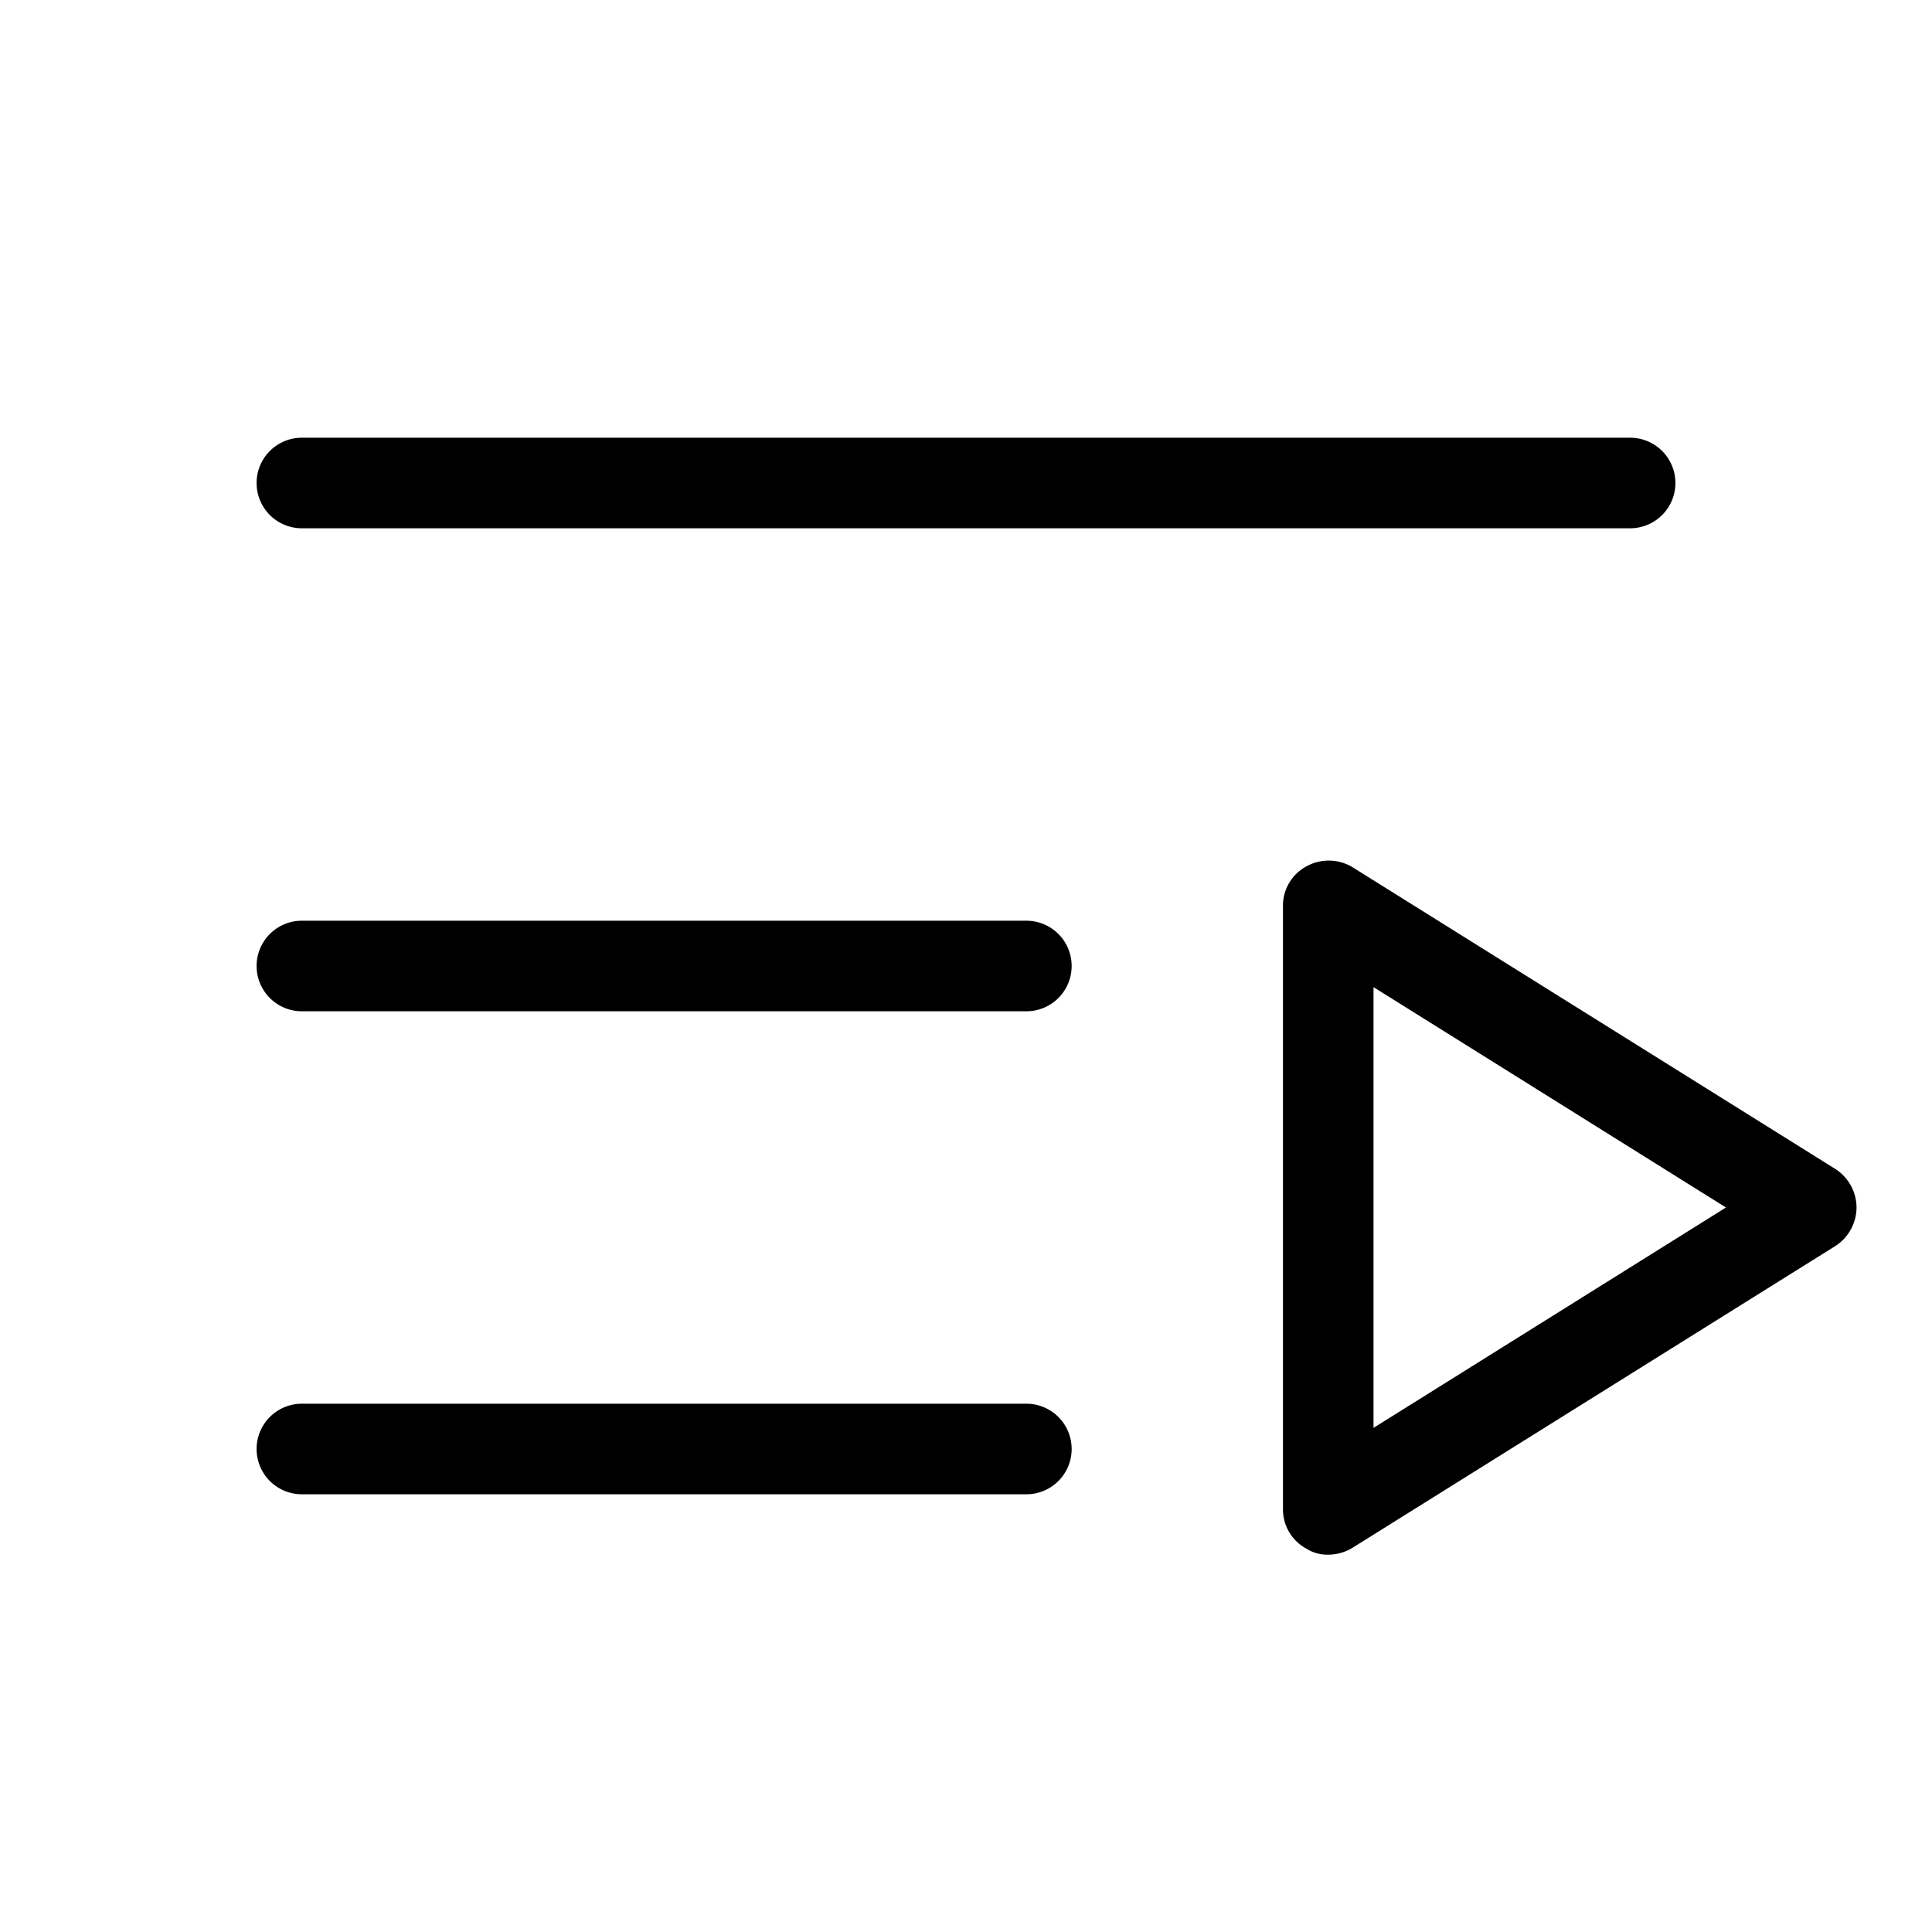 <svg xmlns="http://www.w3.org/2000/svg" viewBox="0 0 256 256" fill="currentColor"><path d="M34,64a6,6,0,0,1,6-6H216a6,6,0,0,1,0,12H40A6,6,0,0,1,34,64Zm102,58H40a6,6,0,0,0,0,12h96a6,6,0,0,0,0-12Zm0,64H40a6,6,0,0,0,0,12h96a6,6,0,0,0,0-12Zm110-26a6.1,6.1,0,0,1-2.8,5.1l-64,40a6.2,6.2,0,0,1-3.2.9,5.1,5.1,0,0,1-2.9-.8A5.9,5.9,0,0,1,170,200V120a5.9,5.9,0,0,1,3.1-5.2,6.1,6.1,0,0,1,6.1.1l64,40A6.1,6.1,0,0,1,246,160Zm-17.3,0L182,130.8v58.4Z"/></svg>
